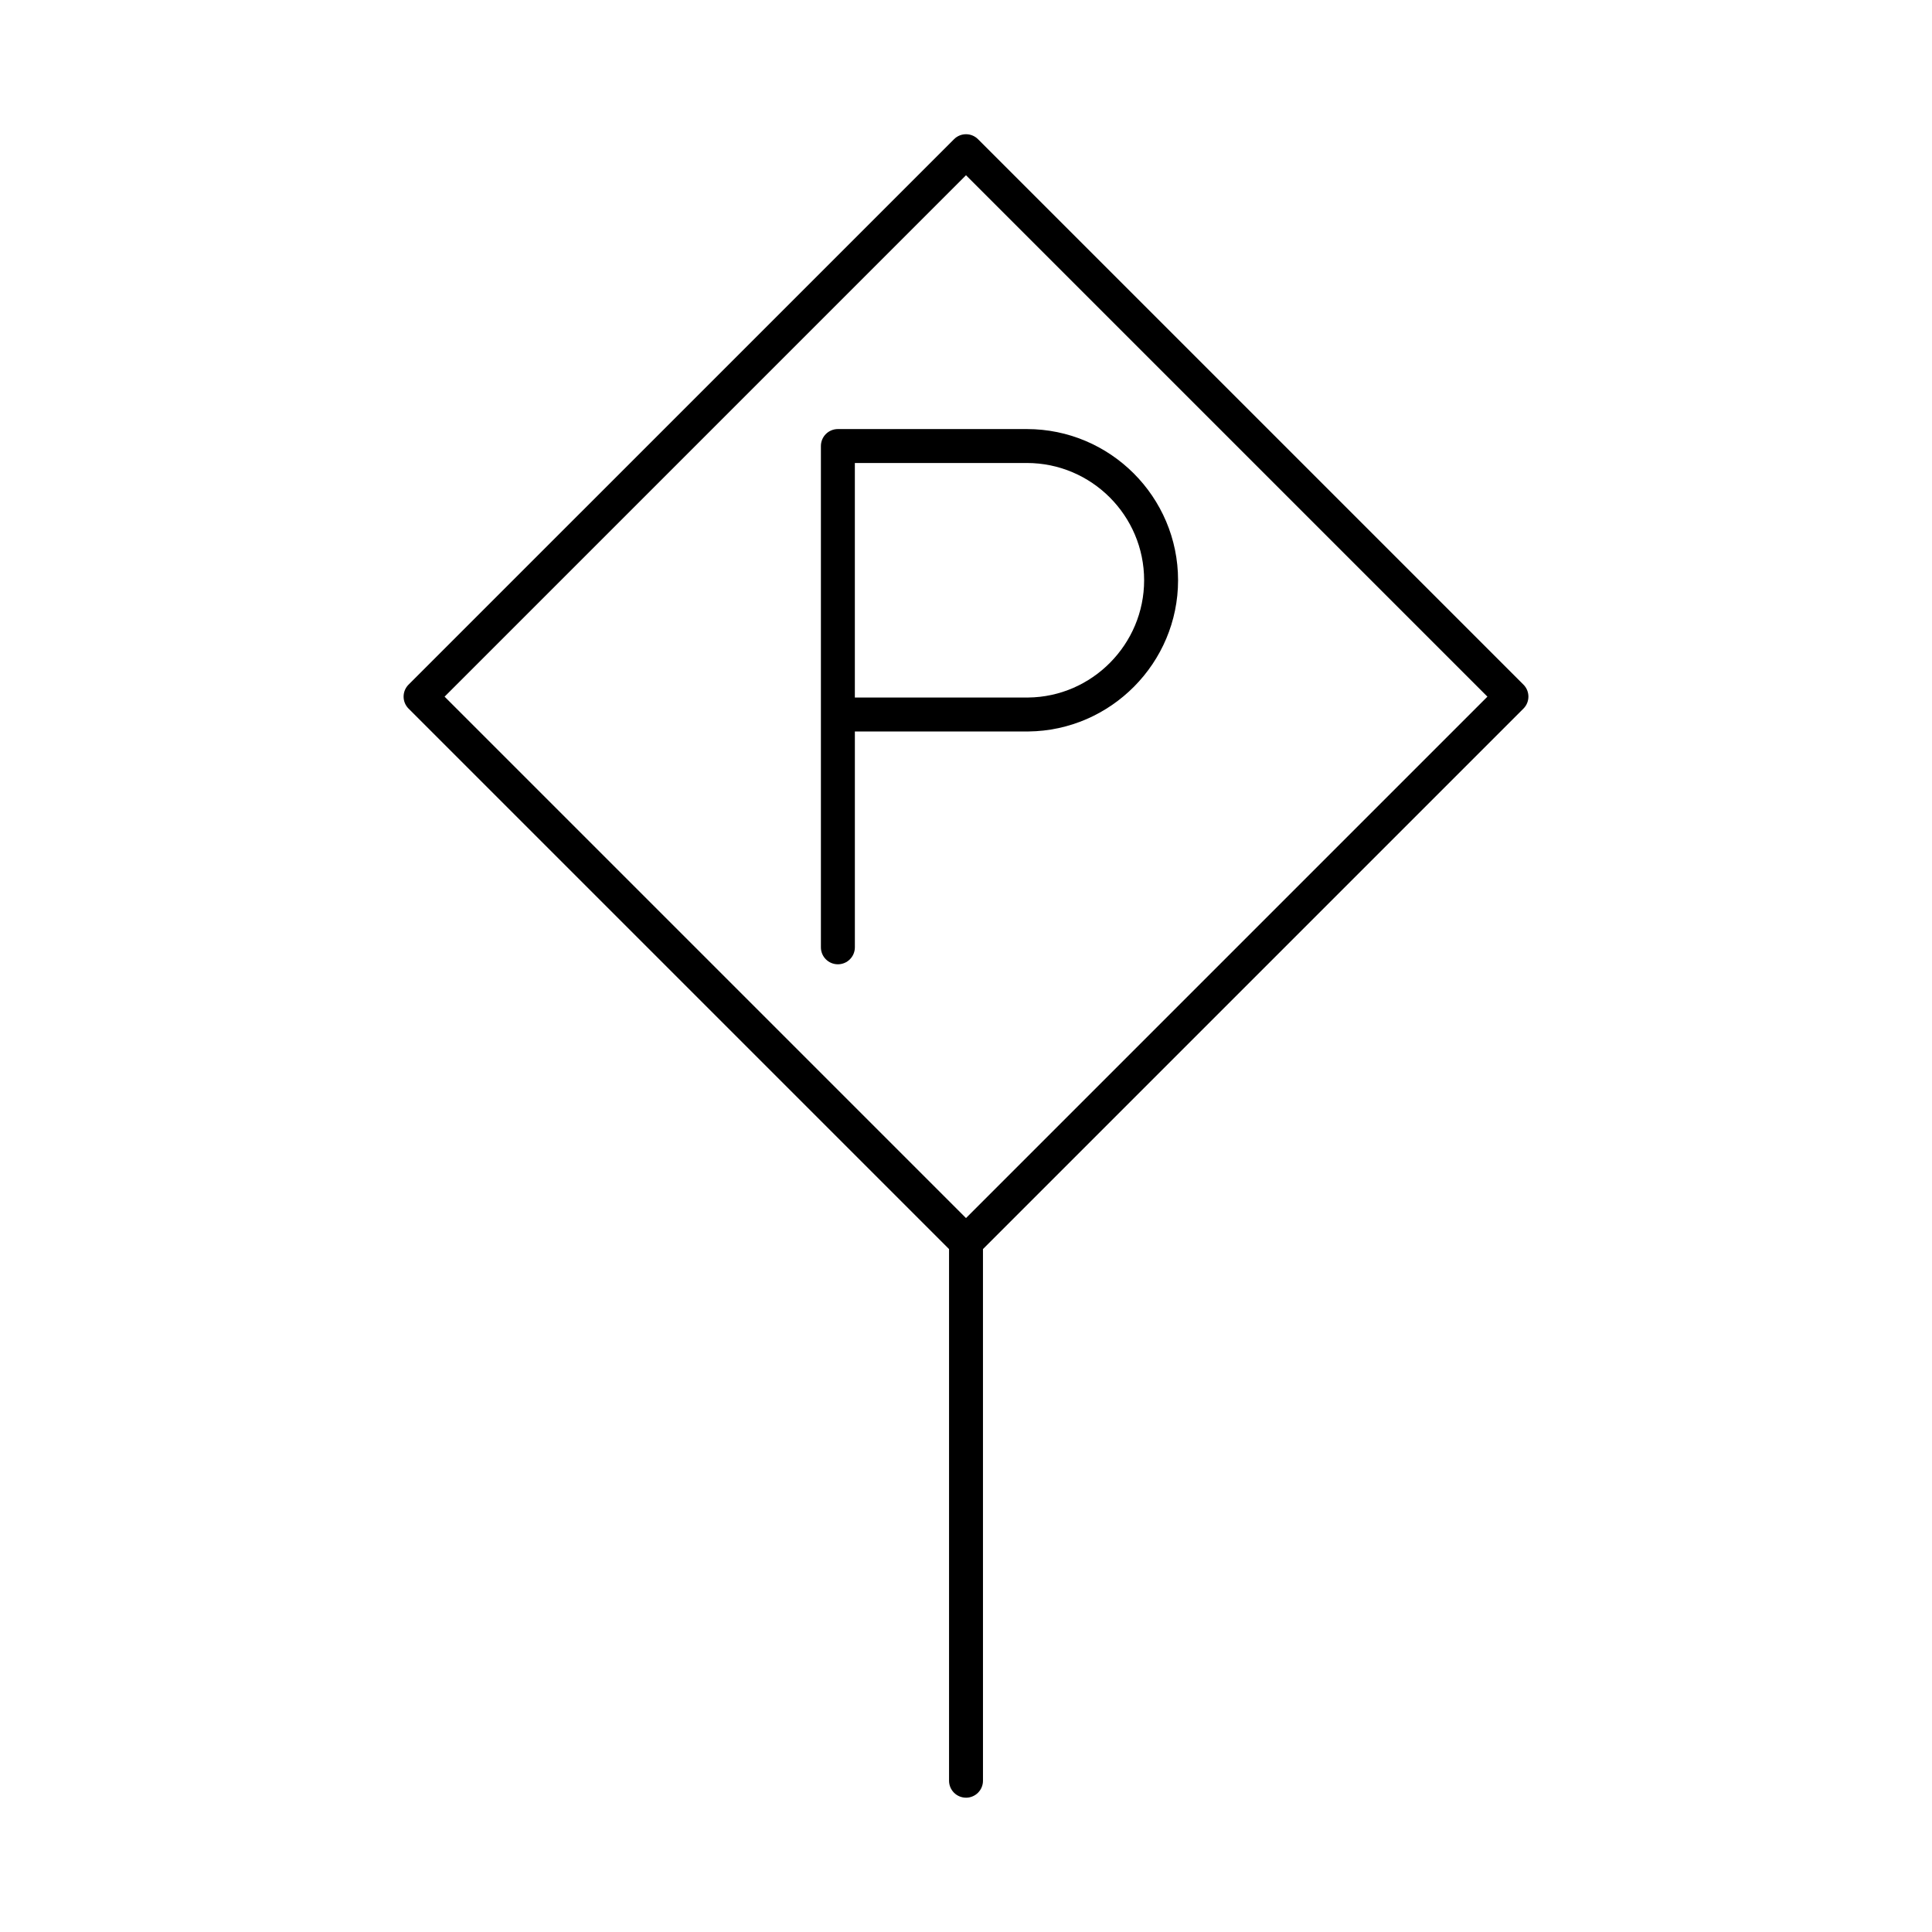 <?xml version="1.0" encoding="UTF-8"?>
<!-- Uploaded to: SVG Repo, www.svgrepo.com, Generator: SVG Repo Mixer Tools -->
<svg fill="#000000" width="800px" height="800px" version="1.1" viewBox="144 144 512 512" xmlns="http://www.w3.org/2000/svg">
 <g>
  <path d="m456.2 297.78c0-22.098-17.98-40.074-40.074-40.074h-50.078c-2.488 0-4.5 2.012-4.5 4.5v132.84c0 2.488 2.012 4.5 4.5 4.5s4.5-2.012 4.5-4.5v-57.199h45.984c21.875-0.223 39.668-18.199 39.668-40.07zm-85.656 31.074v-62.156h45.582c17.137 0 31.078 13.941 31.078 31.078 0 16.965-13.801 30.902-30.719 31.074z"/>
  <path d="m400 620.41c2.488 0 4.5-2.012 4.5-4.5l-0.004-140.89 143.23-143.23c1.758-1.758 1.758-4.606 0-6.359l-144.54-144.54c-1.758-1.758-4.606-1.758-6.359 0l-144.55 144.54c-1.758 1.758-1.758 4.606 0 6.359l143.23 143.23v140.89c0 2.484 2.012 4.496 4.5 4.496zm-138.18-291.79 138.18-138.18 138.18 138.18-138.18 138.18z"/>
 </g>
</svg>